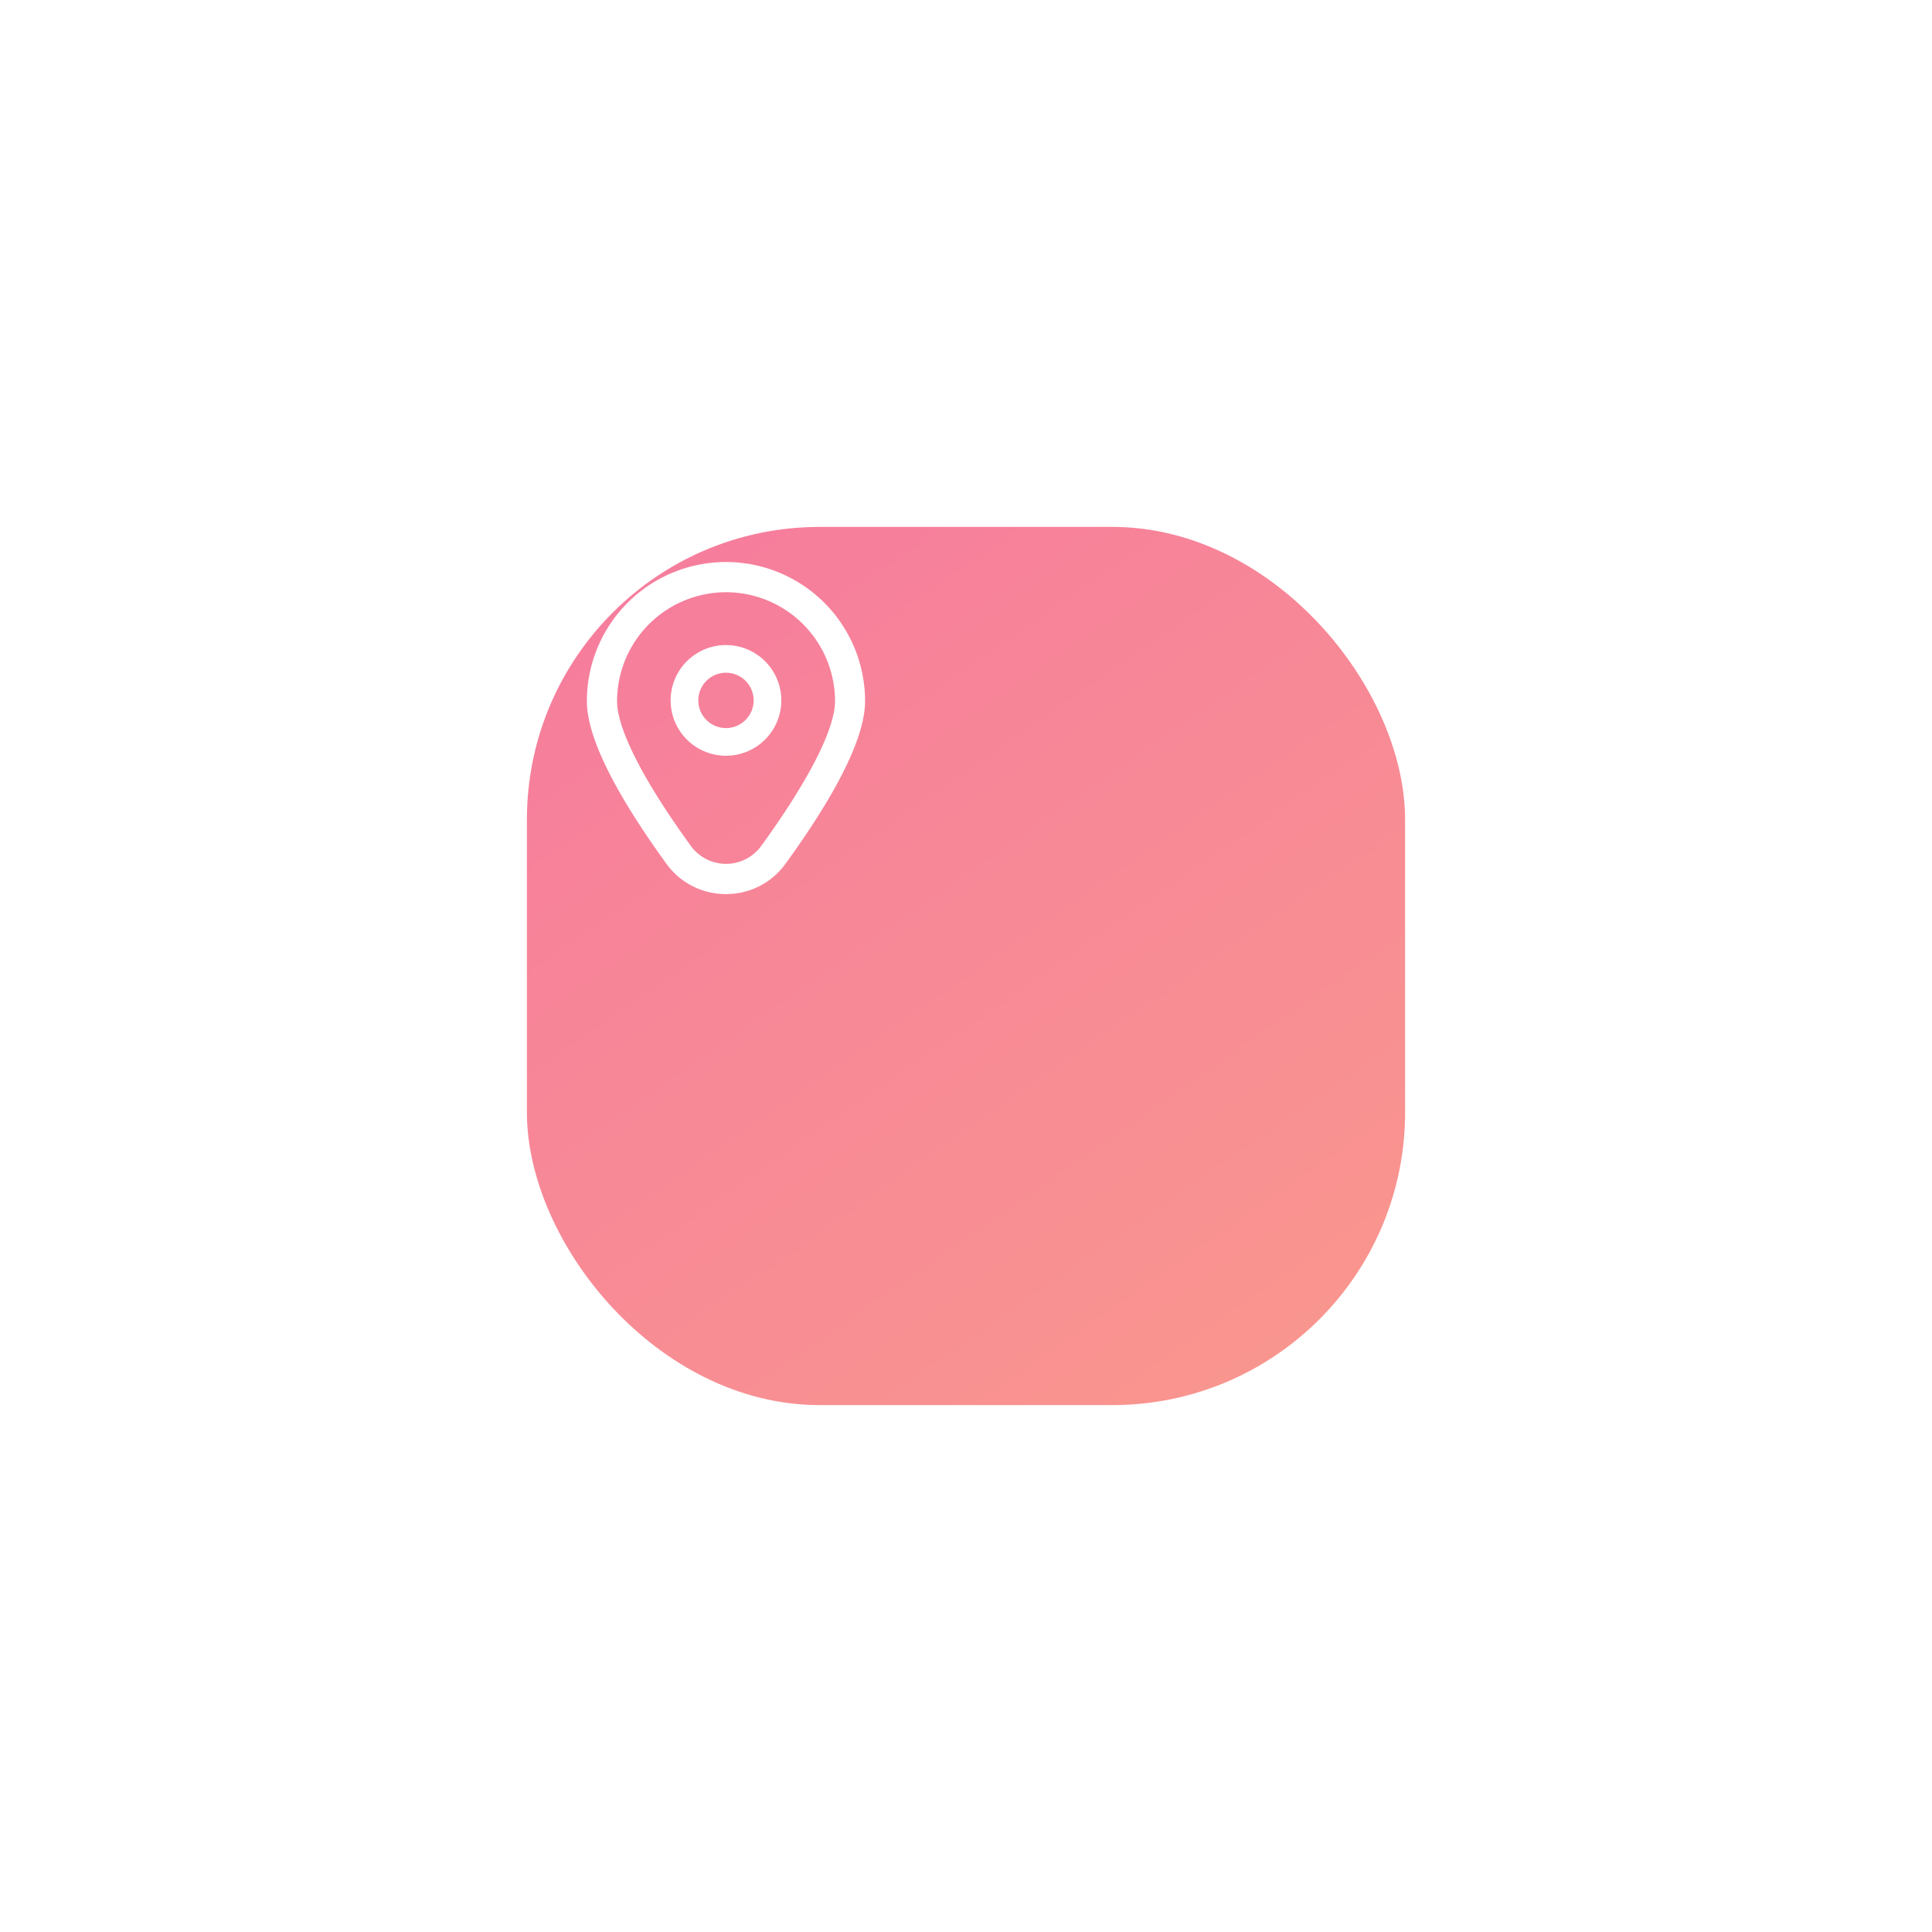 <svg xmlns="http://www.w3.org/2000/svg" xmlns:xlink="http://www.w3.org/1999/xlink" width="165" height="165" viewBox="0 0 165 165">
  <defs>
    <linearGradient id="linear-gradient" x1="0.173" x2="0.867" y2="1" gradientUnits="objectBoundingBox">
      <stop offset="0" stop-color="#f67d9d"/>
      <stop offset="1" stop-color="#f9968e"/>
    </linearGradient>
    <filter id="Rectangle_2432" x="0" y="0" width="165" height="165" filterUnits="userSpaceOnUse">
      <feOffset dx="20" dy="20" input="SourceAlpha"/>
      <feGaussianBlur stdDeviation="15" result="blur"/>
      <feFlood flood-opacity="0.49"/>
      <feComposite operator="in" in2="blur"/>
      <feComposite in="SourceGraphic"/>
    </filter>
  </defs>
  <g id="Group_1508" data-name="Group 1508" transform="translate(-292 -1338)">
    <g transform="matrix(1, 0, 0, 1, 292, 1338)" filter="url(#Rectangle_2432)">
      <rect id="Rectangle_2432-2" data-name="Rectangle 2432" width="75" height="75" rx="25" transform="translate(25 25)" fill="url(#linear-gradient)"/>
    </g>
    <g id="marker" transform="translate(342.121 1386)">
      <path id="Path_17470" data-name="Path 17470" d="M12.726,6a4.726,4.726,0,1,0,4.726,4.726A4.726,4.726,0,0,0,12.726,6Zm0,7.089a2.363,2.363,0,1,1,2.363-2.363A2.363,2.363,0,0,1,12.726,13.089Z" transform="translate(-0.846 1.091)" fill="#fff"/>
      <path id="Path_17471" data-name="Path 17471" d="M13.824,28.355a6.227,6.227,0,0,1-5.093-2.6c-4.5-6.211-6.786-10.88-6.786-13.879a11.879,11.879,0,1,1,23.759,0c0,3-2.284,7.668-6.786,13.879a6.227,6.227,0,0,1-5.093,2.6Zm0-25.778a9.313,9.313,0,0,0-9.3,9.3c0,2.375,2.236,6.766,6.3,12.365a3.716,3.716,0,0,0,6.014,0c4.059-5.6,6.3-9.99,6.3-12.365a9.313,9.313,0,0,0-9.3-9.3Z" transform="translate(-1.945 0.002)" fill="#fff"/>
    </g>
  </g>
</svg>
